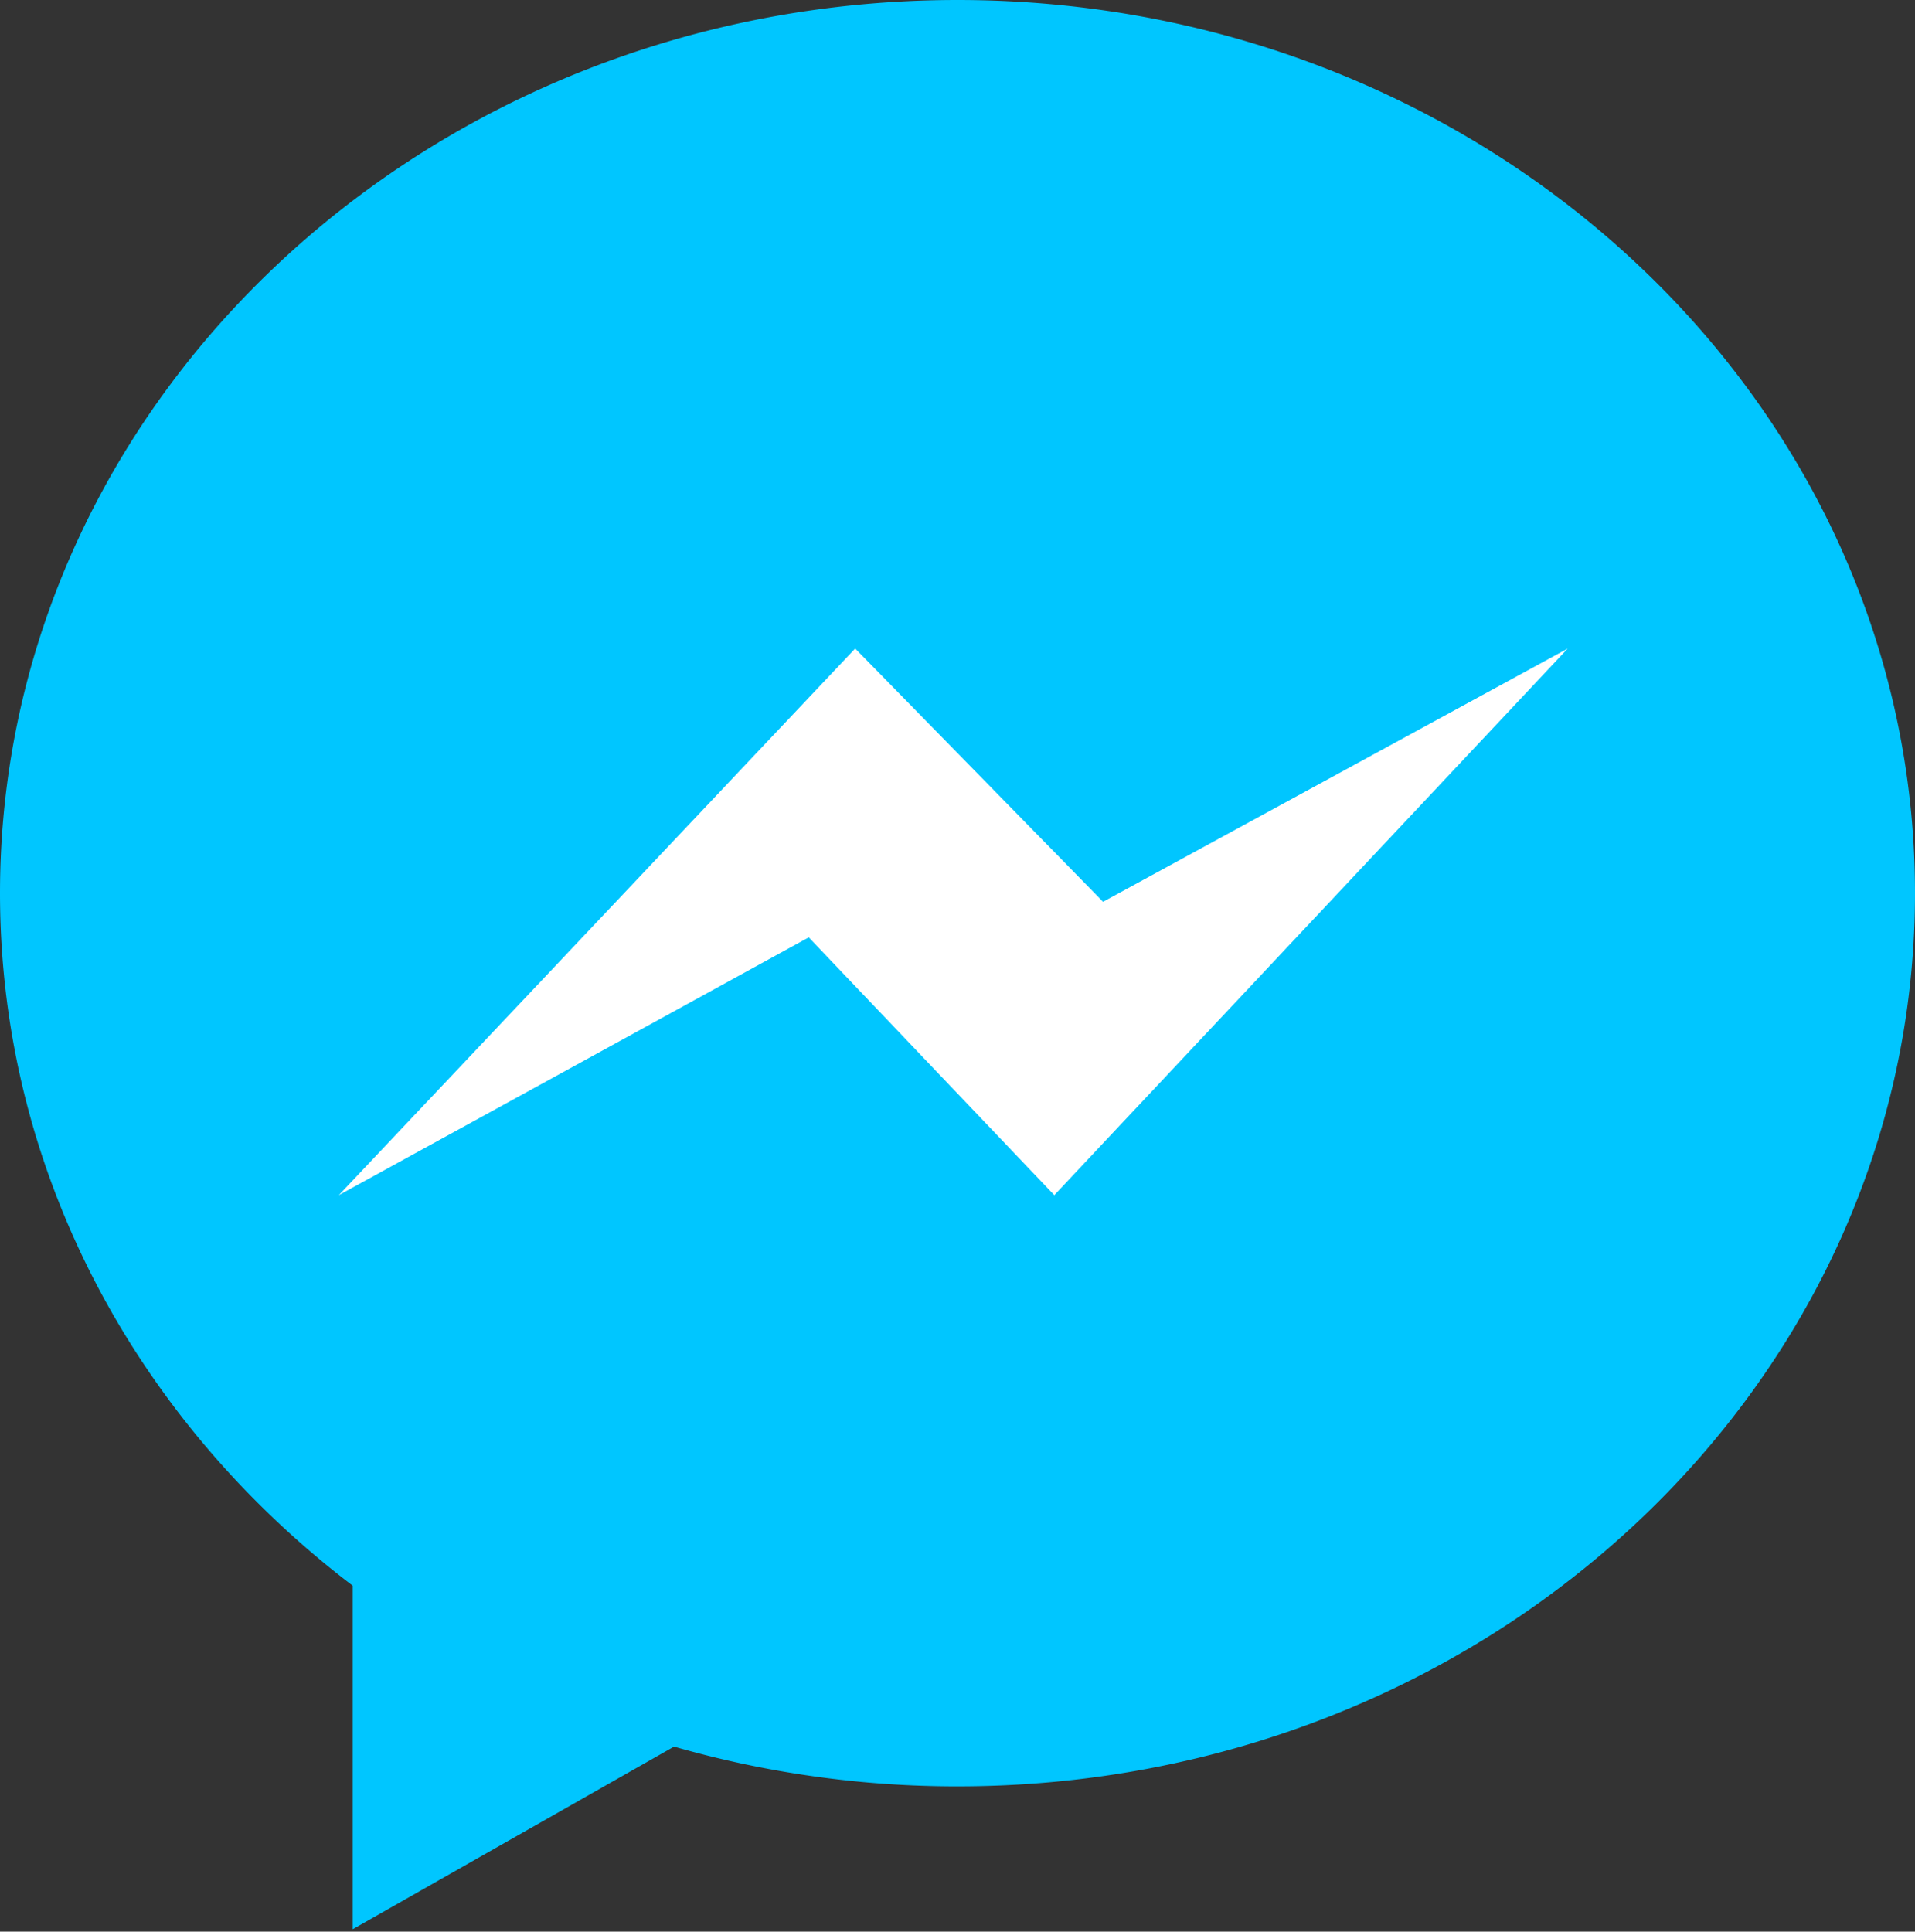 <svg xmlns="http://www.w3.org/2000/svg" width="116" height="117" fill="none"><rect width="100%" height="100%" fill="#333333" stroke="none"/><g clip-path="url(#a)"><path fill="url(#b)" d="M21.364 96.044v20.811l19.466-11.063A62 62 0 0 0 58 108.199c32.035 0 58-24.223 58-54.1S90.035 0 58 0C25.967 0 0 24.221 0 54.1c0 16.918 8.326 32.024 21.364 41.943"/><path fill="#fff" d="M51.803 39.282 20.523 72.39 48.99 56.776 63.863 72.39l31.103-33.108-28.15 15.34z"/></g><defs><linearGradient id="b" x1="5800" x2="5800" y1="789.94" y2="11171.3" gradientUnits="userSpaceOnUse"><stop stop-color="#00C6FF"/><stop offset="1" stop-color="#0068FF"/></linearGradient><clipPath id="a"><path fill="#fff" d="M0 0h116v117H0z"/></clipPath></defs></svg>